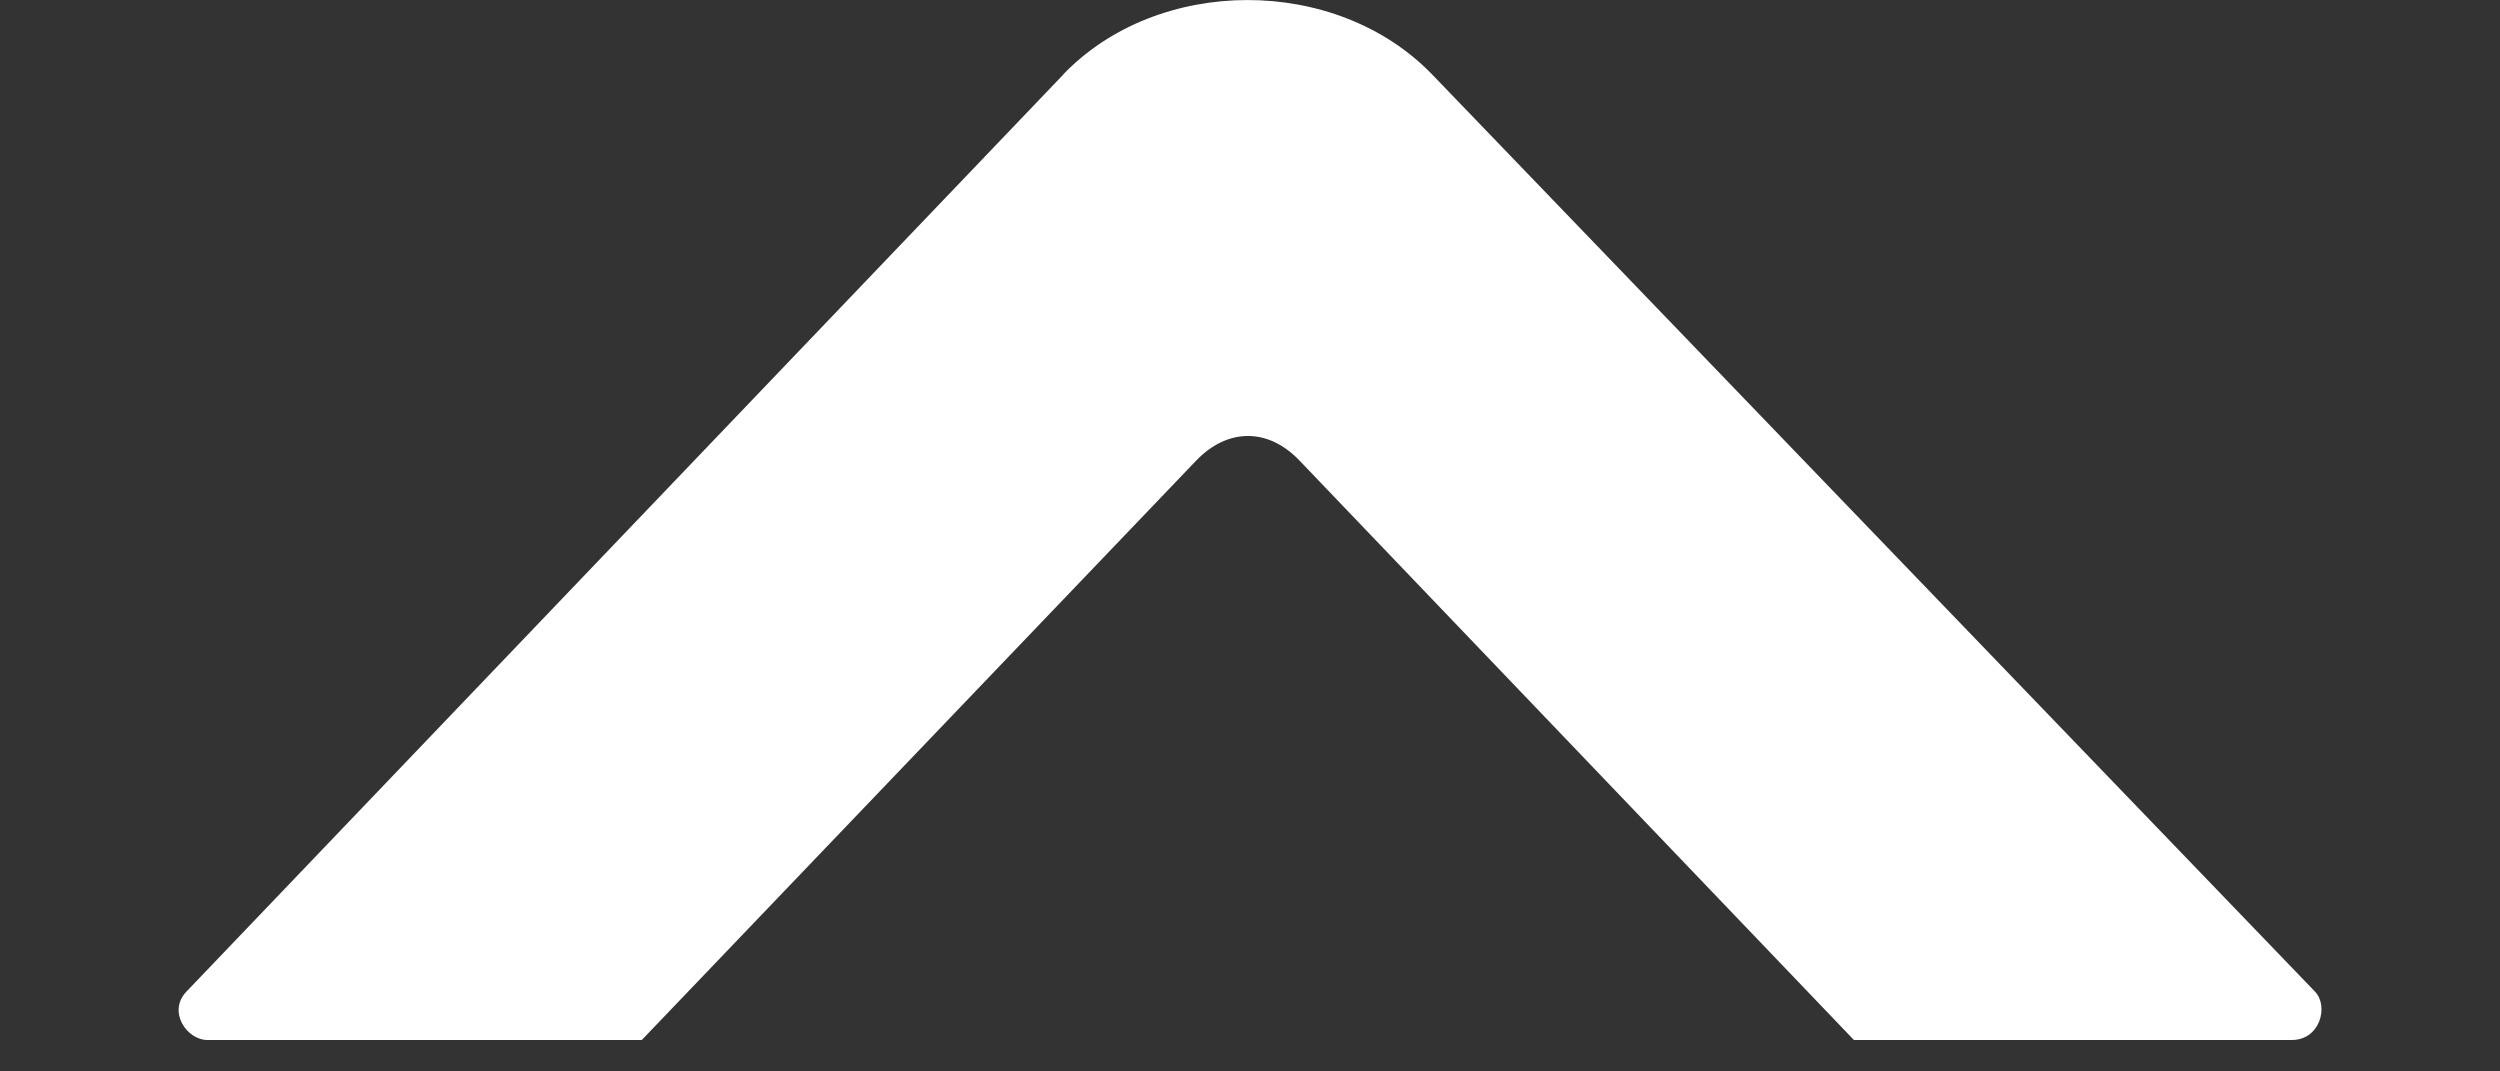 <svg width="14" height="6" xml:space="preserve" xmlns="http://www.w3.org/2000/svg"><rect width="100%" height="100%" fill="#333333" stroke="none"/><path d="m5.954.418-4.91 5.135c-.107.112.002.271.118.271h2.432l3.103-3.243c.173-.182.402-.19.582 0l3.103 3.243h2.452c.159 0 .208-.19.13-.271L8.021.418c-.54-.56-1.538-.554-2.068 0z" fill="#e0e0e0" style="fill:#fff;fill-opacity:1;stroke-width:1.057"/></svg>
